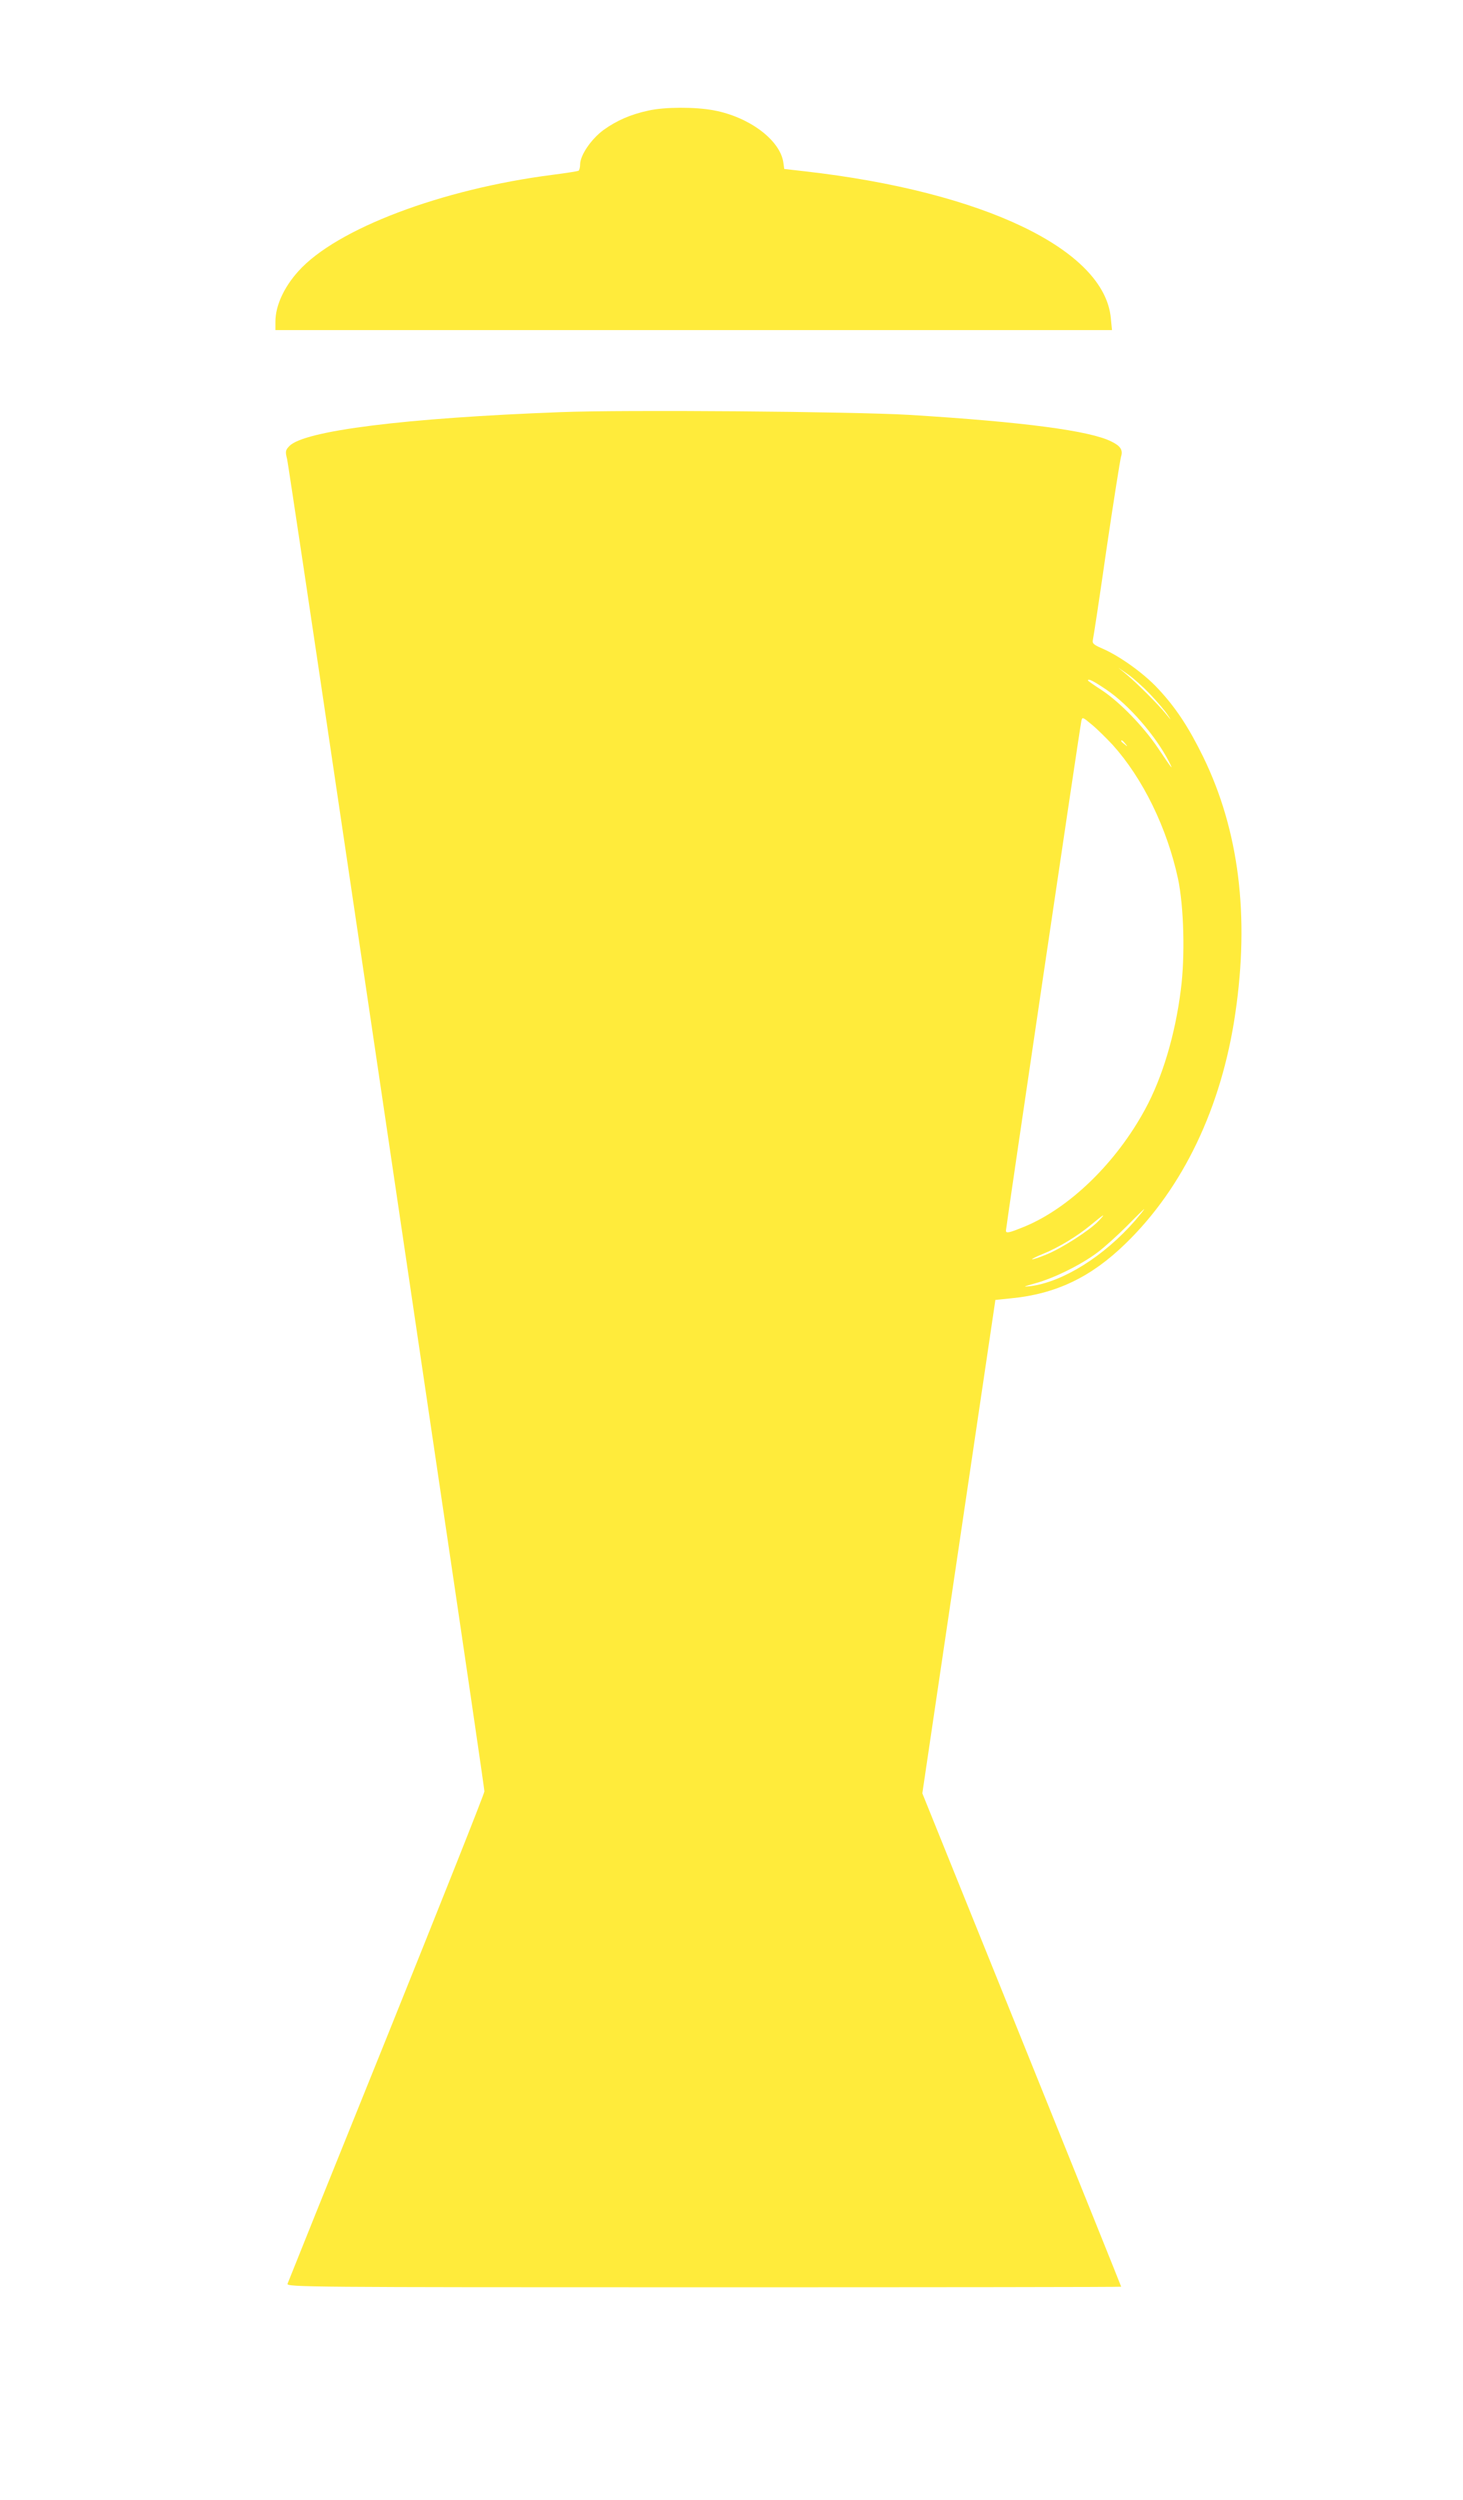 <?xml version="1.0" standalone="no"?>
<!DOCTYPE svg PUBLIC "-//W3C//DTD SVG 20010904//EN"
 "http://www.w3.org/TR/2001/REC-SVG-20010904/DTD/svg10.dtd">
<svg version="1.0" xmlns="http://www.w3.org/2000/svg"
 width="749pt" height="1280pt" viewBox="0 0 749 1280"
 preserveAspectRatio="xMidYMid meet">
<g transform="translate(0,1280) scale(0.1,-0.1)"
fill="#ffeb3b" stroke="none">
<path d="M3320 12234 c-92 -20 -163 -51 -231 -100 -63 -47 -119 -129 -119
-176 0 -15 -4 -29 -8 -32 -5 -3 -64 -12 -133 -21 -570 -73 -1107 -277 -1301
-493 -75 -83 -118 -178 -118 -259 l0 -43 2141 0 2142 0 -6 61 c-32 351 -651
648 -1567 752 l-105 12 -5 36 c-19 114 -175 230 -355 264 -95 18 -249 18 -335
-1z"/>
<path d="M2870 10690 c-797 -30 -1314 -95 -1389 -174 -20 -21 -21 -28 -11 -67
5 -24 127 -836 270 -1804 144 -968 368 -2488 500 -3378 132 -890 240 -1627
240 -1638 0 -11 -226 -579 -501 -1262 -276 -683 -504 -1250 -507 -1259 -4 -17
102 -18 2132 -18 1175 0 2136 1 2136 3 0 2 -229 571 -509 1265 l-509 1261 187
1263 187 1263 79 8 c230 22 411 108 588 281 295 286 491 698 561 1176 74 501
19 939 -164 1315 -74 151 -140 252 -231 349 -74 80 -198 168 -286 206 -44 19
-52 26 -48 44 3 11 35 221 70 466 36 245 70 457 74 471 11 34 -1 55 -48 78
-109 56 -452 101 -1036 137 -292 17 -1451 27 -1785 14z m3019 -1445 c36 -38
77 -86 89 -105 21 -31 20 -31 -9 5 -42 52 -153 162 -204 204 l-40 33 49 -34
c26 -18 78 -64 115 -103z m-226 25 c115 -77 254 -237 322 -370 25 -49 16 -38
-55 68 -74 111 -200 241 -293 301 -37 24 -67 45 -67 47 0 12 26 -1 93 -46z
m33 -283 c155 -172 279 -426 335 -686 30 -143 37 -398 14 -571 -29 -230 -95
-449 -183 -610 -148 -273 -385 -503 -615 -599 -81 -33 -97 -37 -97 -21 0 14
379 2580 386 2608 5 23 6 22 54 -18 28 -23 75 -70 106 -103z m65 6 c13 -16 12
-17 -3 -4 -10 7 -18 15 -18 17 0 8 8 3 21 -13z m51 -2441 c-160 -184 -371
-316 -539 -337 -39 -4 -34 -2 27 15 96 26 237 96 320 159 36 27 103 88 150
135 46 47 86 86 88 86 2 0 -19 -26 -46 -58z m-188 -3 c-45 -48 -192 -142 -268
-172 -38 -16 -70 -26 -72 -24 -2 2 22 14 54 27 80 32 177 91 247 149 70 58 80
63 39 20z"/>
</g>
</svg>
